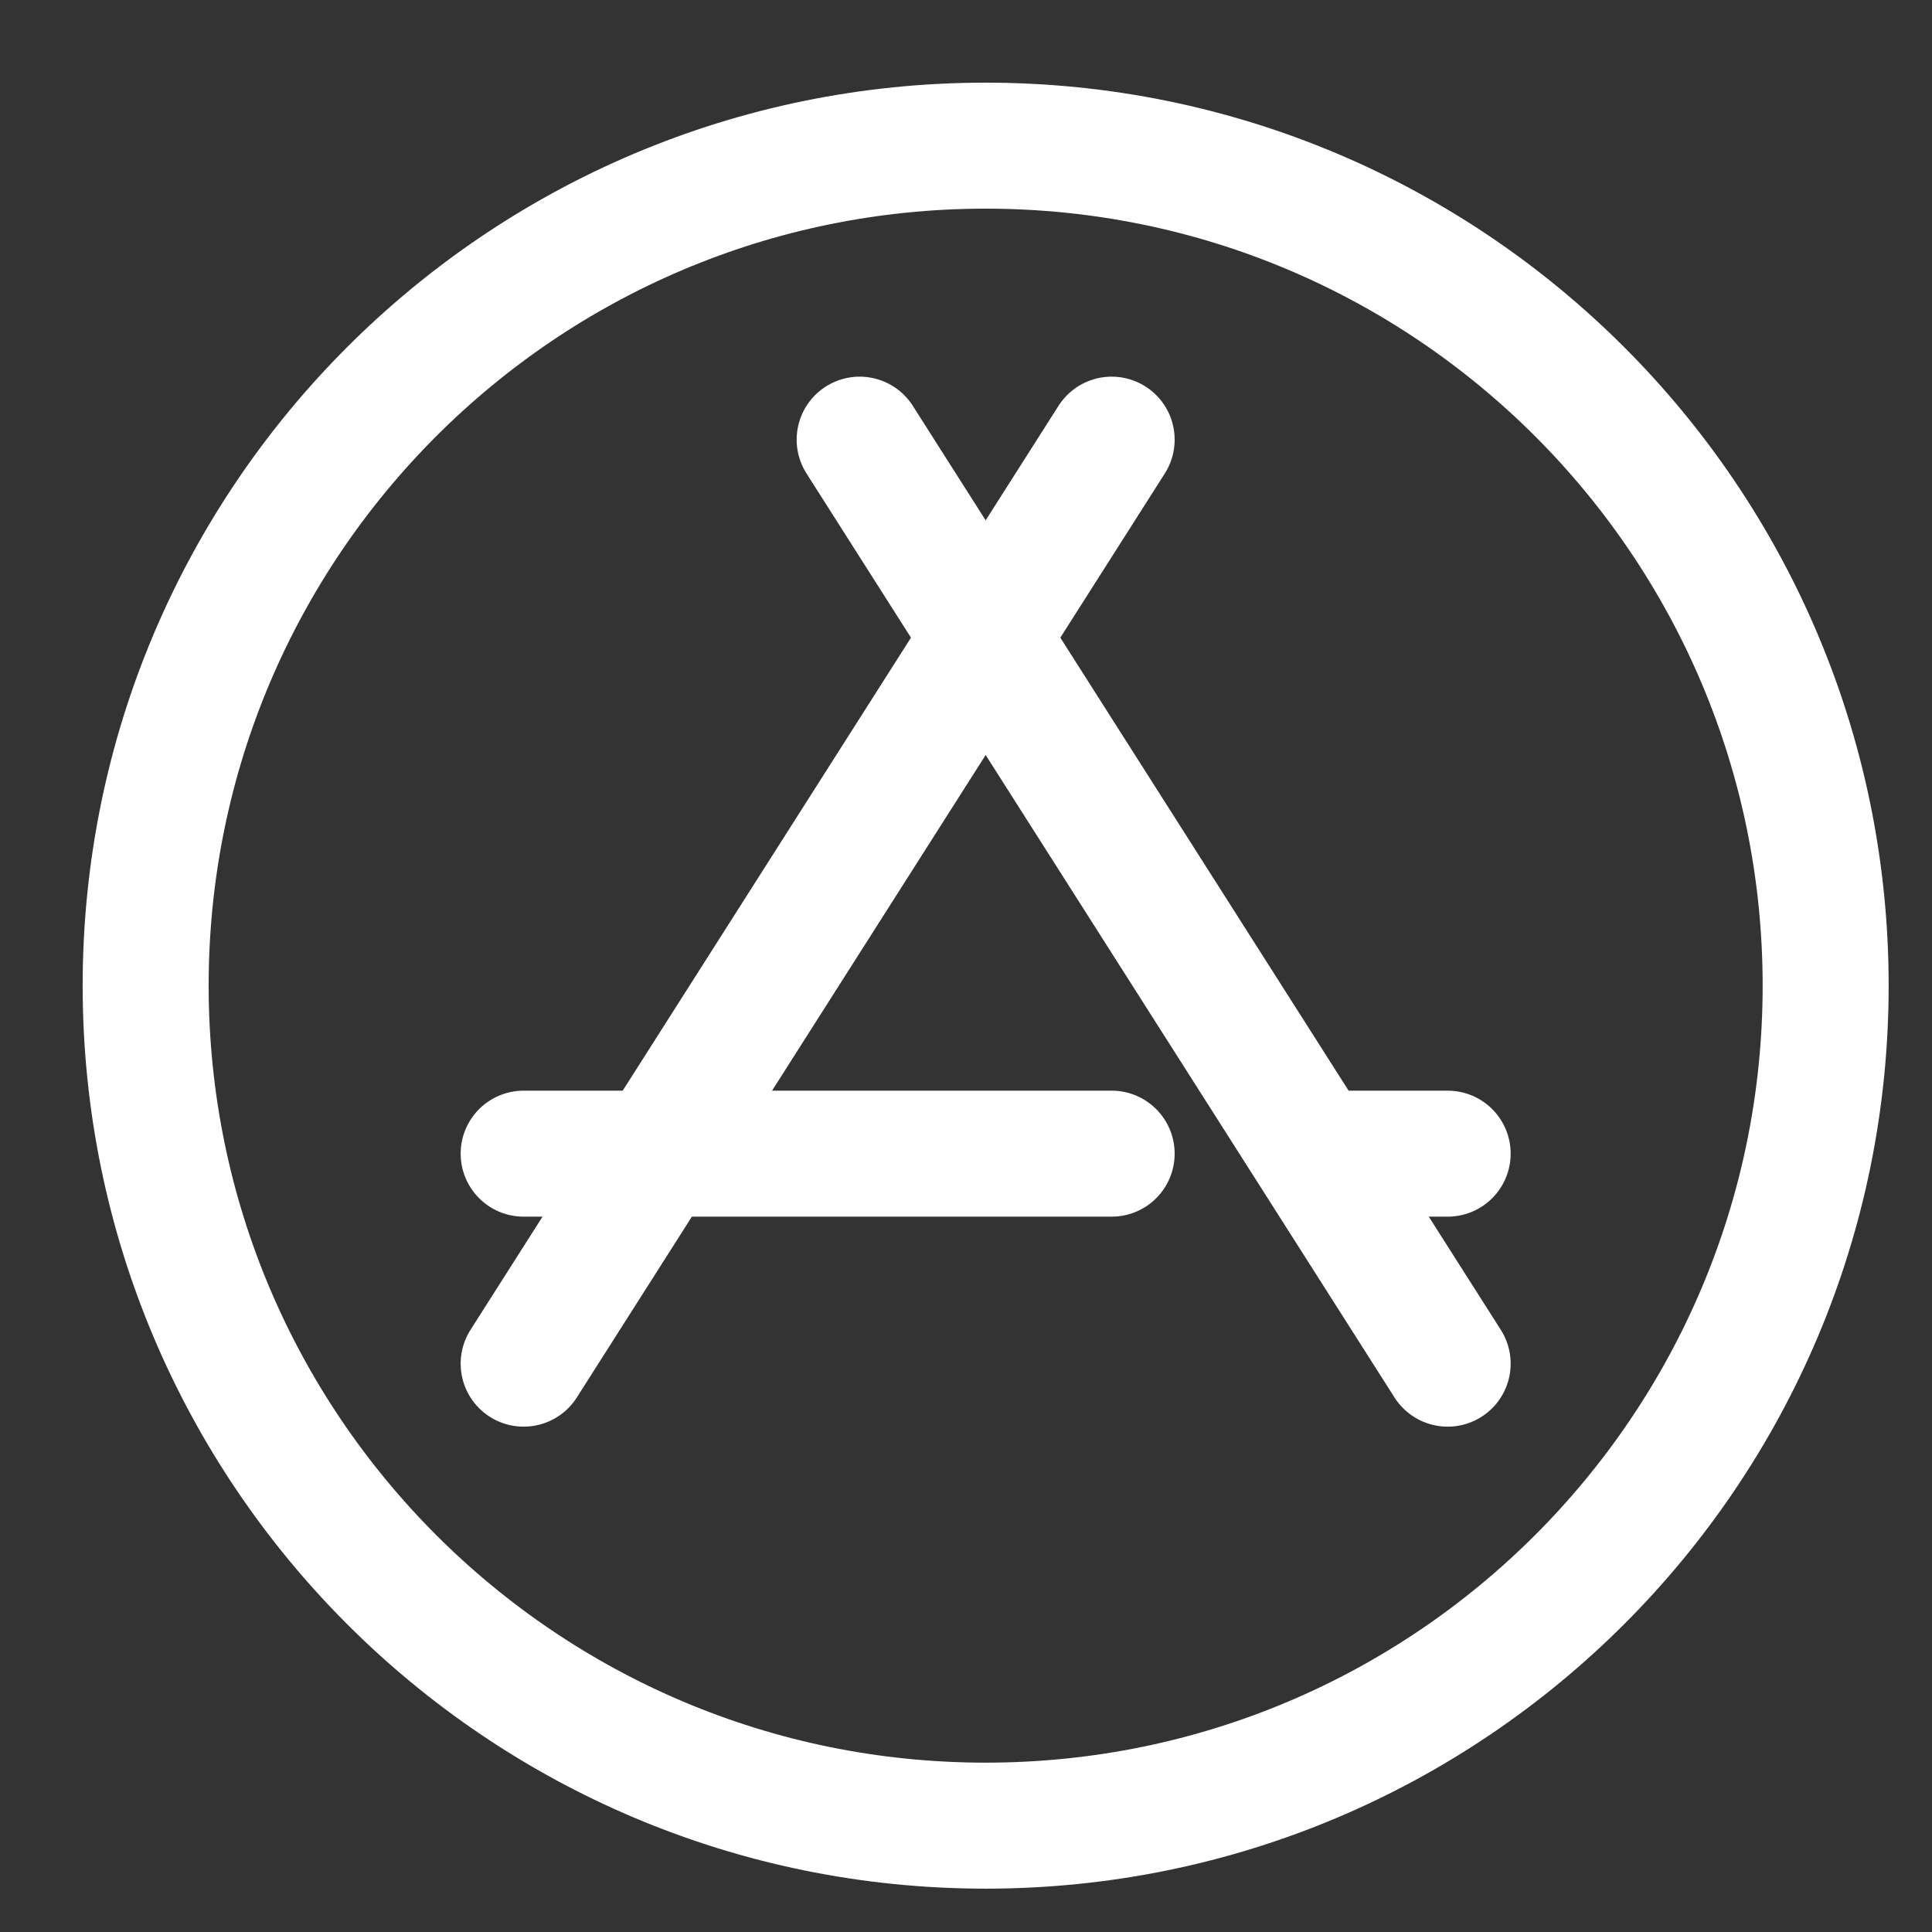 <svg width="23" height="23" viewBox="0 0 23 23" fill="none" xmlns="http://www.w3.org/2000/svg">
<rect x="0" y="0" width="23" height="23" fill="#333333" stroke="none"/>
<path d="M10.234 5.234L17.234 16.234M13.234 5.234L6.234 16.234M13.234 13.734H6.234M17.234 13.734H15.734M11.734 21.734C6.211 21.734 1.734 17.257 1.734 11.734C1.734 6.211 6.211 1.734 11.734 1.734C17.257 1.734 21.734 6.211 21.734 11.734C21.734 17.257 17.257 21.734 11.734 21.734Z" stroke="white" stroke-width="1.5" stroke-linecap="round" stroke-linejoin="round"/>
</svg>
